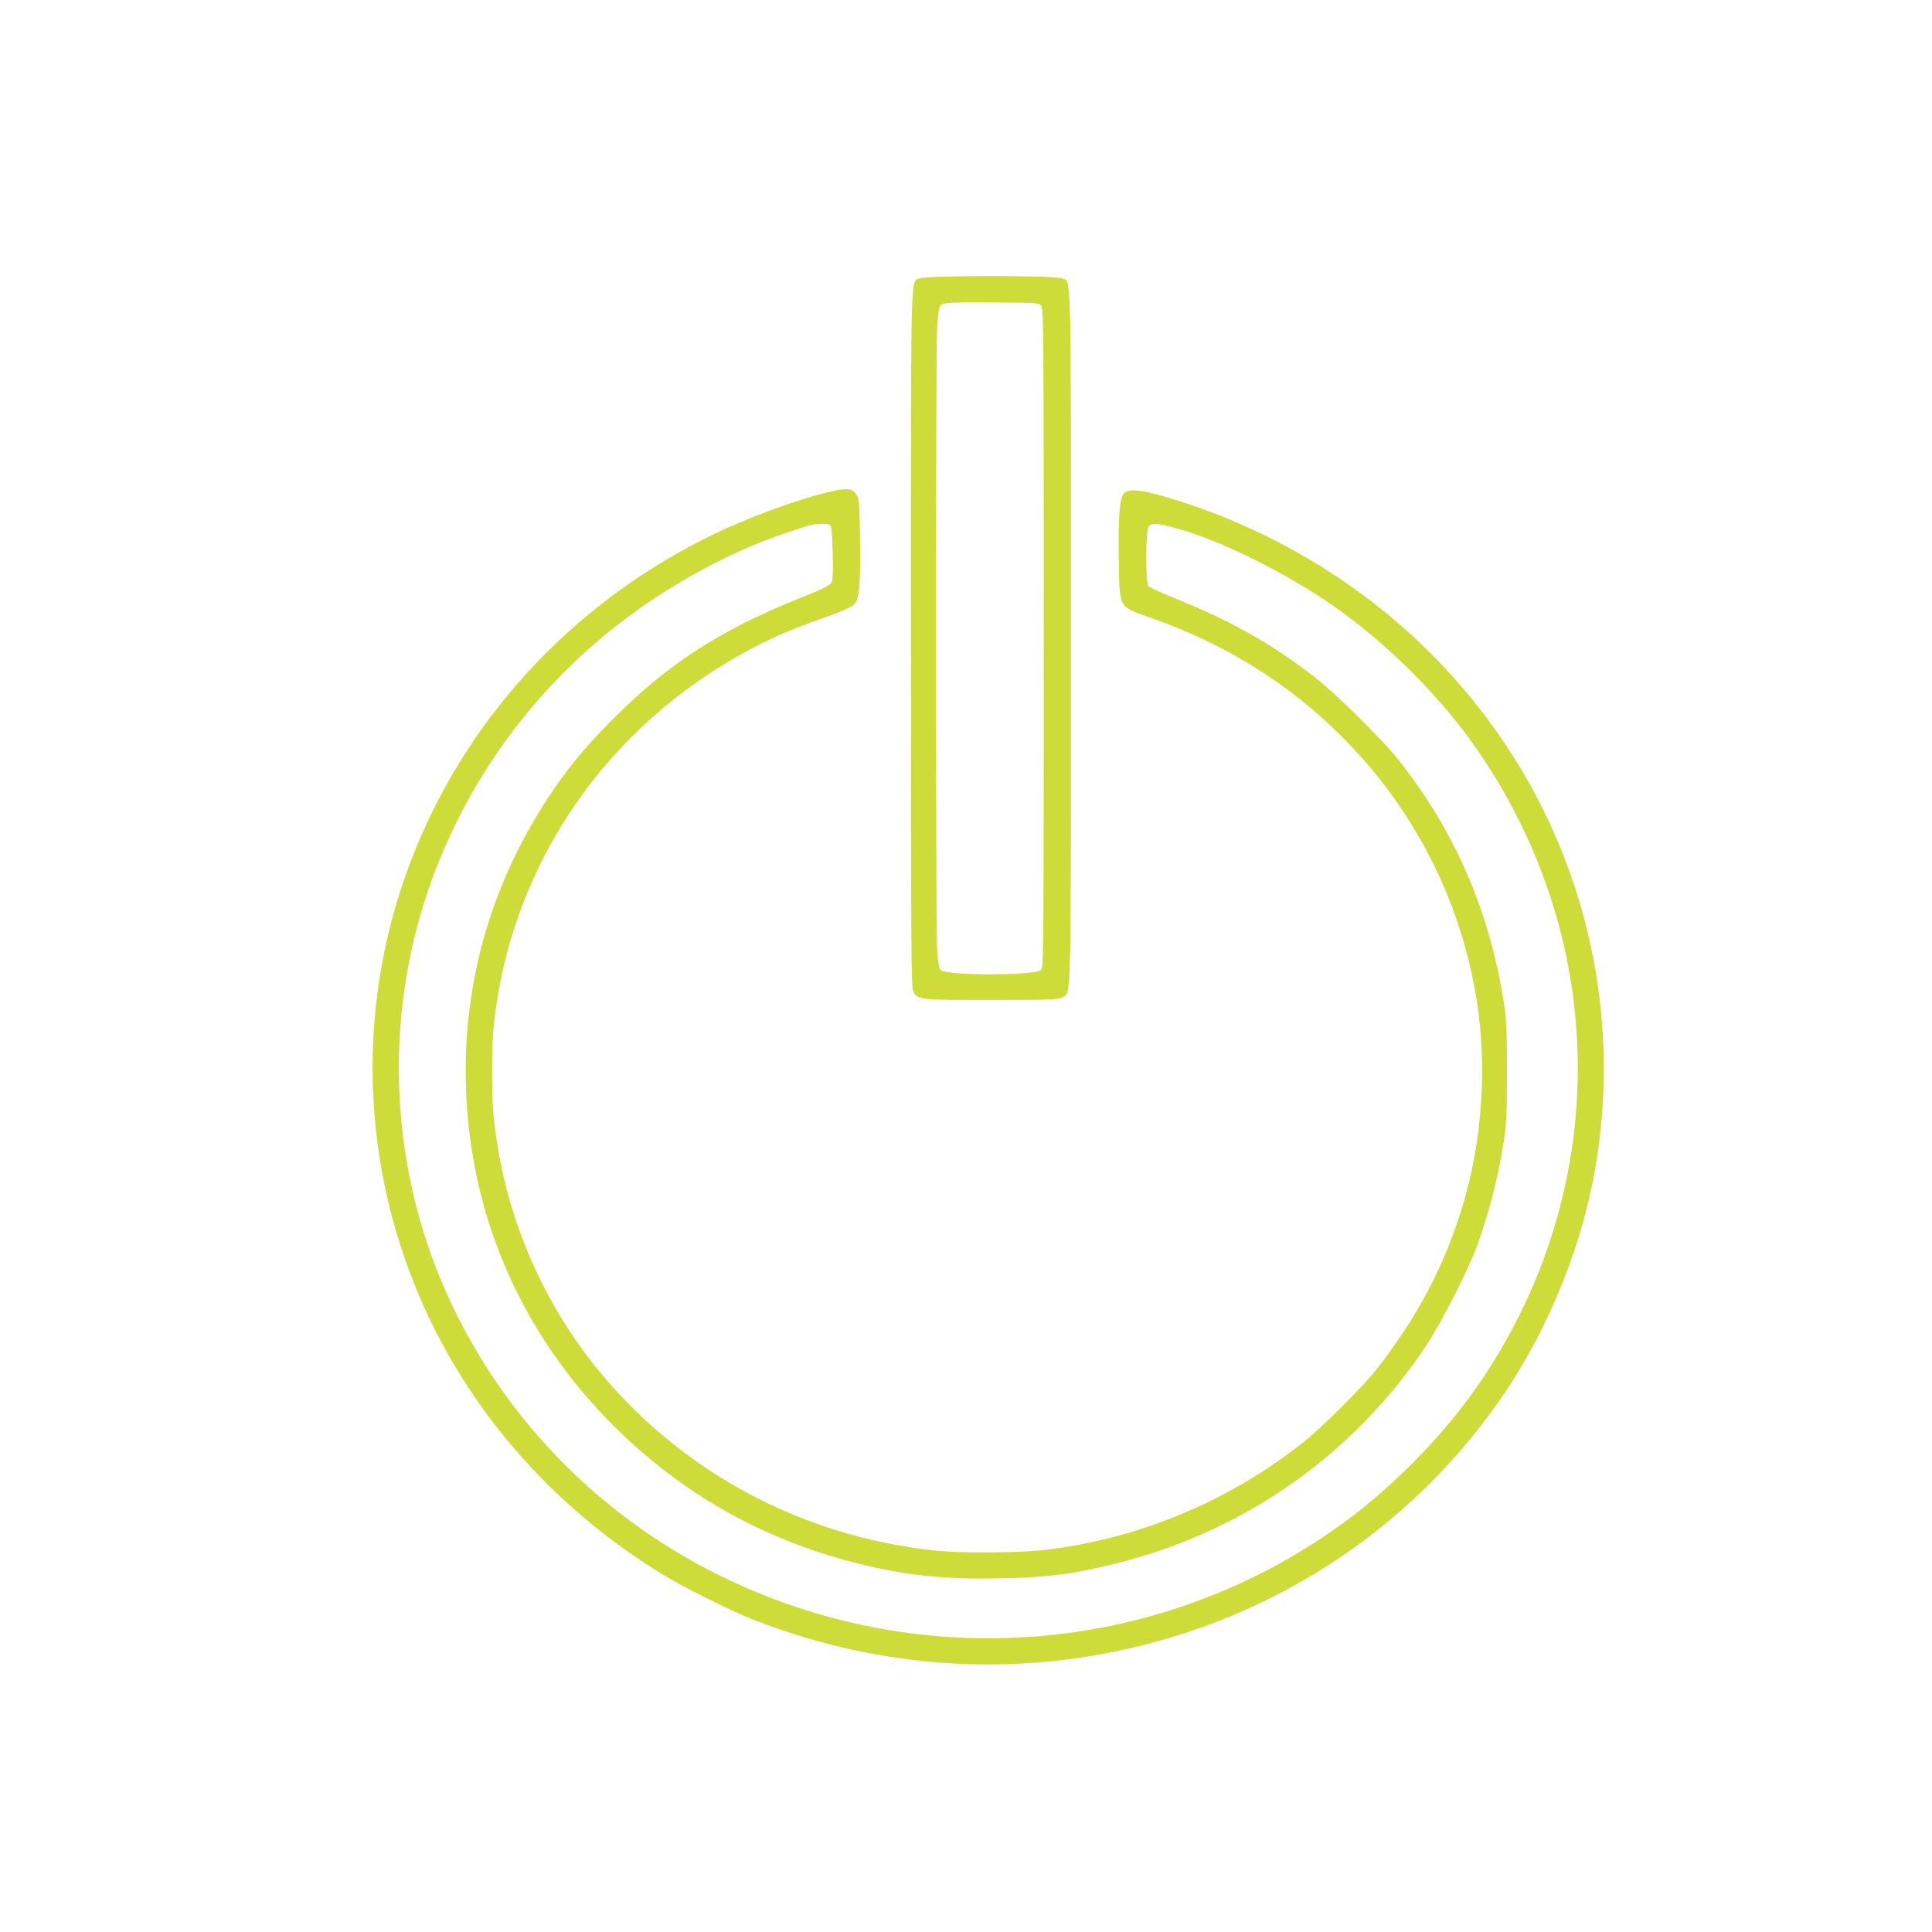 <?xml version="1.0" standalone="no"?>
<!DOCTYPE svg PUBLIC "-//W3C//DTD SVG 20010904//EN"
 "http://www.w3.org/TR/2001/REC-SVG-20010904/DTD/svg10.dtd">
<svg version="1.0" xmlns="http://www.w3.org/2000/svg"
 width="1280pt" height="1280pt" viewBox="0 0 1280 1280"
 preserveAspectRatio="xMidYMid meet">
<g transform="translate(0,1280) scale(0.1,-0.1)"
fill="#cddc39" stroke="none">
<path d="M6094 10956 c-63 -28 -59 142 -59 -2386 0 -2035 2 -2309 15 -2335 30
-60 32 -60 515 -60 396 0 443 2 471 17 63 35 59 -134 59 2383 0 2531 5 2354
-61 2381 -48 20 -894 20 -940 0z m803 -179 c17 -17 18 -119 18 -2202 0 -2043
-1 -2185 -17 -2201 -38 -38 -627 -39 -665 -1 -11 11 -18 47 -24 129 -10 145
-10 3985 0 4140 5 66 13 124 20 132 18 22 49 24 363 22 261 -1 289 -3 305 -19z"/>
<path d="M5485 9539 c-220 -54 -536 -171 -770 -285 -931 -453 -1648 -1235
-2003 -2185 -335 -894 -324 -1878 30 -2769 317 -798 902 -1480 1663 -1940 136
-82 433 -230 575 -286 772 -305 1595 -380 2396 -218 1074 216 2003 834 2603
1731 269 402 476 900 571 1372 200 995 0 2031 -557 2880 -507 774 -1270 1348
-2175 1640 -234 75 -338 90 -372 52 -29 -32 -38 -156 -34 -431 6 -338 -6 -316
218 -395 491 -174 907 -432 1260 -785 478 -477 790 -1088 894 -1750 71 -449
34 -948 -100 -1380 -121 -389 -296 -718 -564 -1062 -87 -112 -361 -385 -485
-483 -408 -326 -909 -561 -1417 -665 -245 -51 -387 -64 -673 -65 -274 0 -382
9 -615 51 -833 152 -1579 618 -2072 1294 -330 454 -532 986 -588 1549 -13 133
-13 449 0 582 107 1074 747 2009 1725 2520 143 75 272 129 474 200 103 36 174
67 188 82 36 36 45 132 41 432 -3 220 -6 265 -20 291 -28 51 -62 55 -193 23z
m20 -226 c5 -10 10 -92 12 -183 3 -124 1 -171 -9 -190 -11 -20 -55 -41 -214
-105 -532 -213 -883 -442 -1260 -826 -172 -176 -279 -306 -398 -487 -398 -605
-583 -1281 -546 -1996 43 -823 379 -1574 970 -2167 450 -451 991 -758 1615
-915 324 -82 586 -109 958 -101 319 7 497 31 782 104 843 215 1562 725 2037
1443 97 147 275 495 332 650 81 222 140 452 179 700 18 117 21 178 21 460 0
282 -3 343 -21 460 -96 609 -325 1136 -701 1610 -106 133 -415 438 -552 544
-287 223 -562 377 -948 531 -77 31 -147 64 -154 72 -18 22 -18 358 0 391 16
29 44 28 165 -2 283 -72 742 -297 1062 -521 368 -258 722 -613 967 -974 860
-1263 869 -2875 22 -4142 -133 -199 -283 -380 -473 -570 -195 -194 -373 -341
-586 -483 -1185 -791 -2710 -889 -3995 -255 -822 405 -1467 1079 -1828 1909
-277 639 -365 1357 -251 2050 150 915 652 1755 1395 2336 339 265 747 488
1123 614 173 58 172 57 237 59 41 1 54 -3 59 -16z"/>
</g>
</svg>

